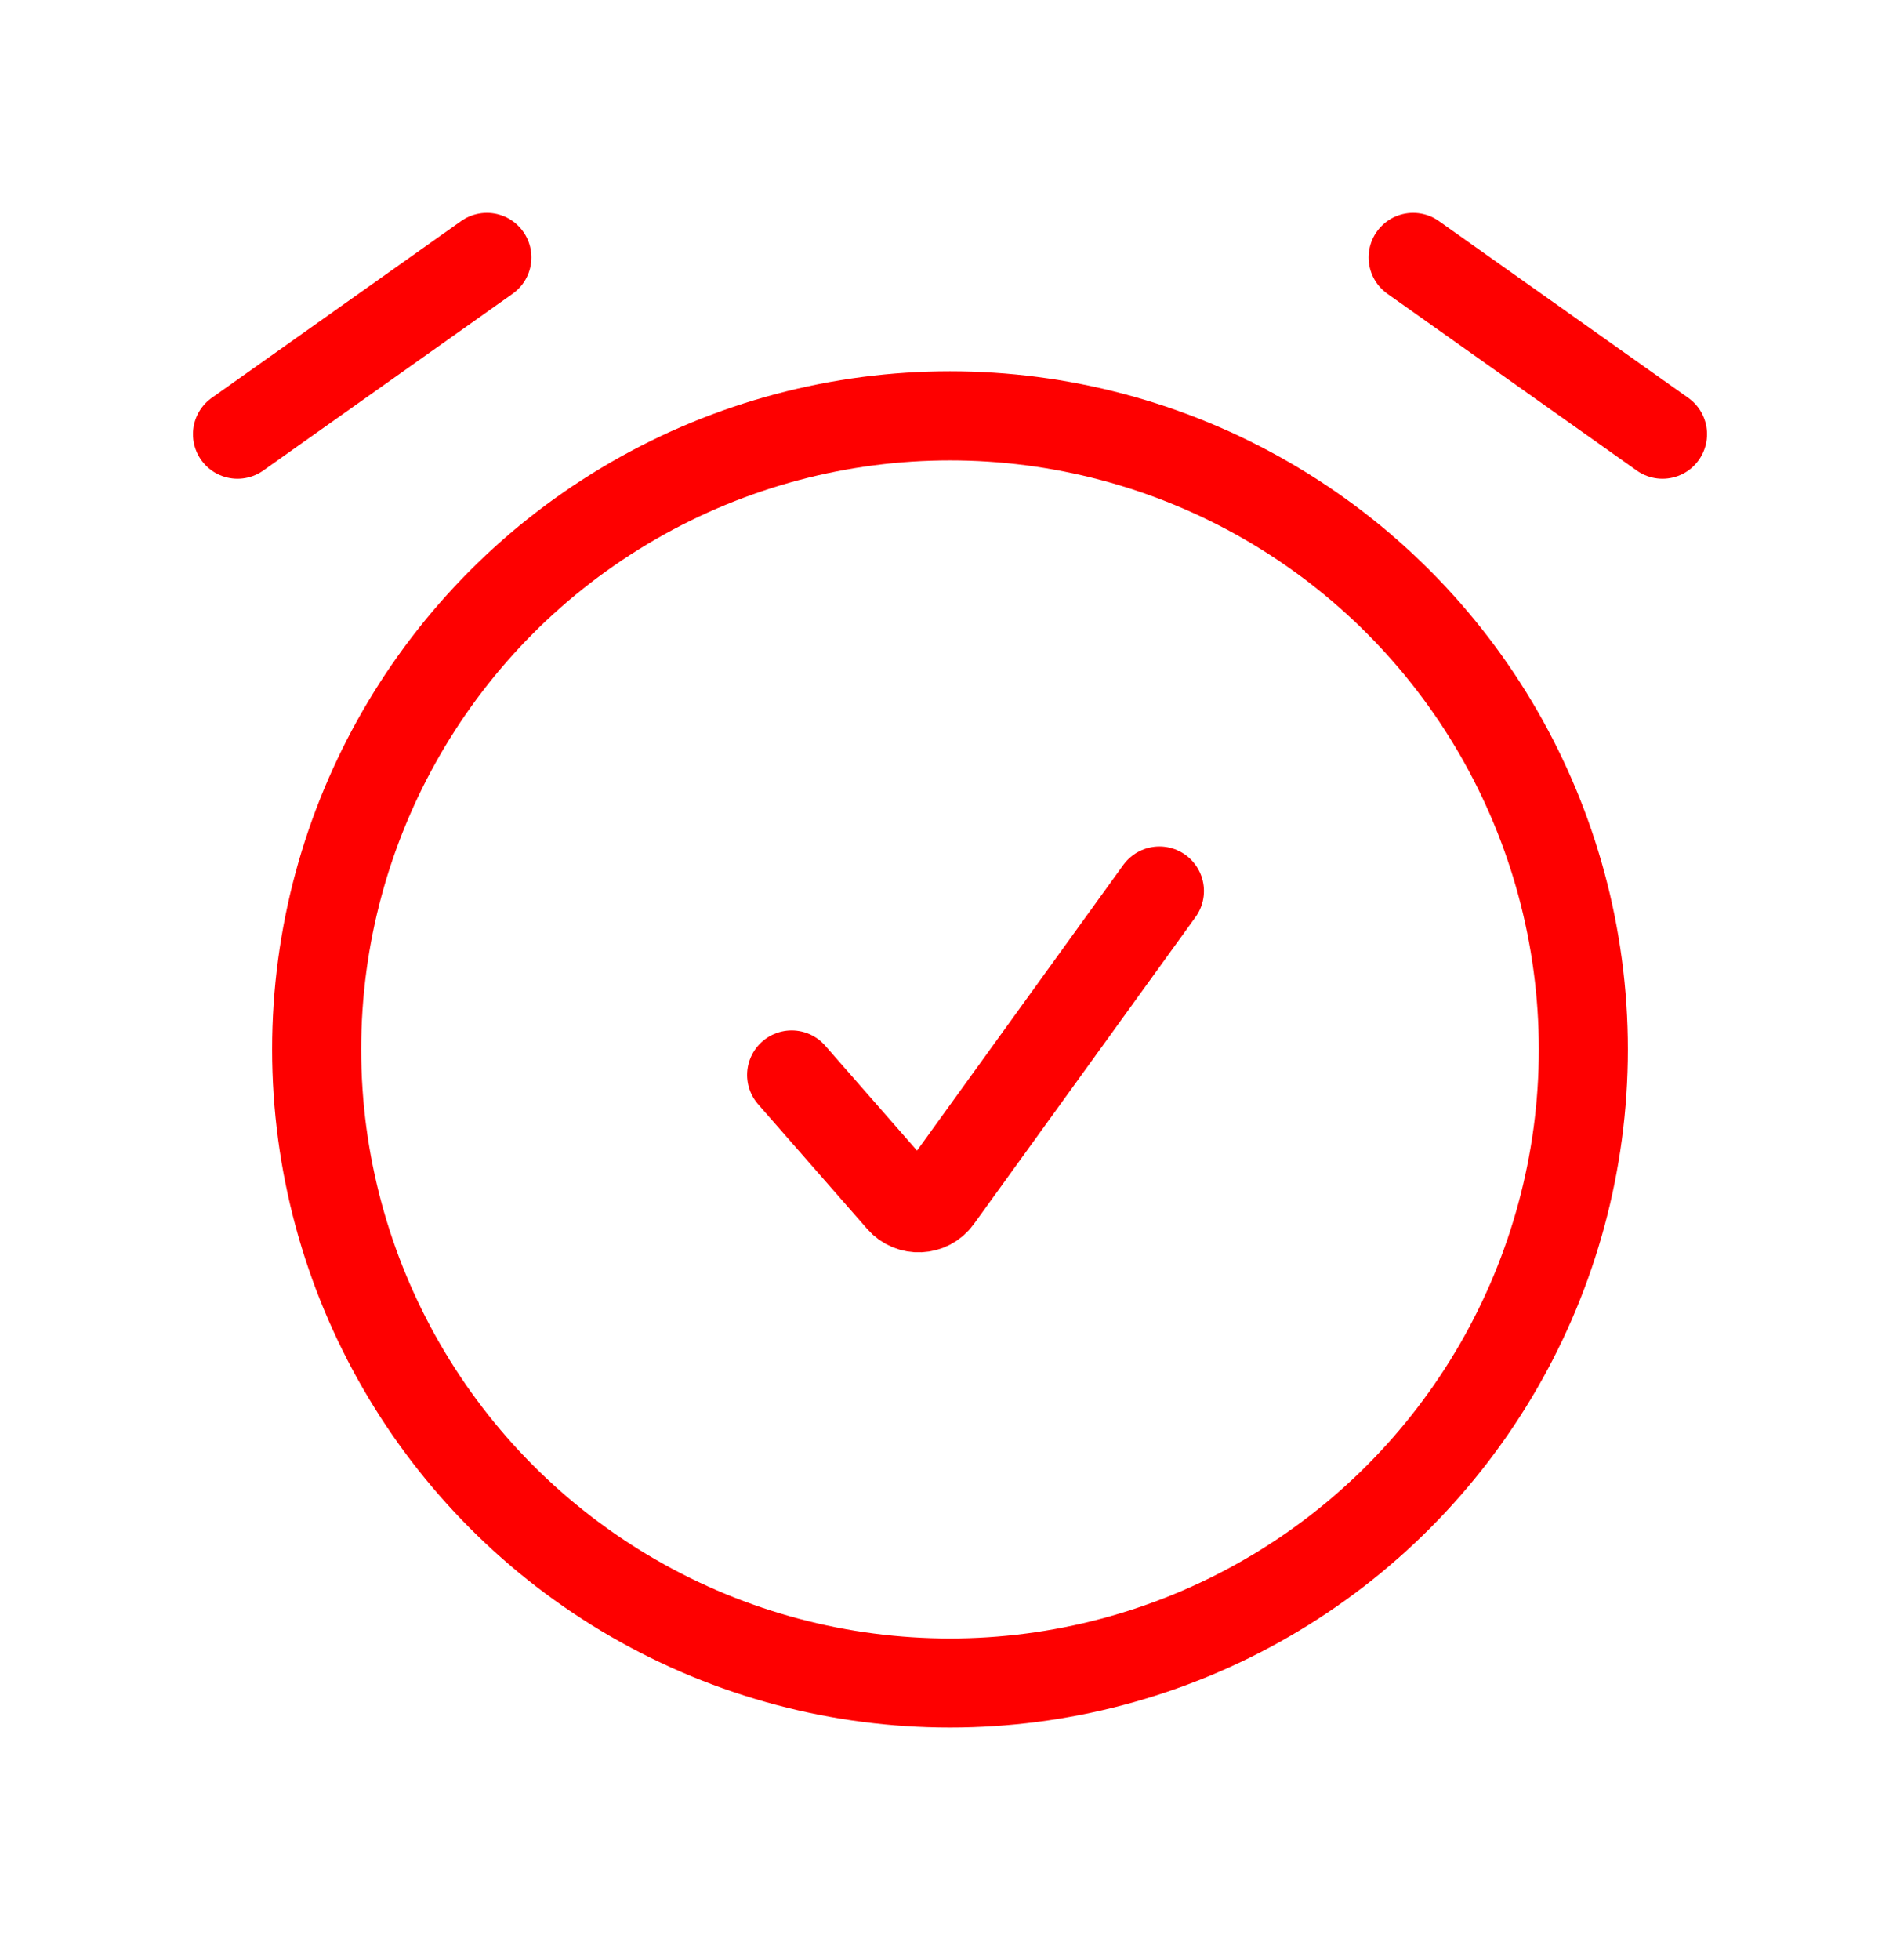 <svg width="32" height="33" viewBox="0 0 32 33" fill="none" xmlns="http://www.w3.org/2000/svg">
<path d="M28 7.31L23.8 4.334" stroke="#FE0000" stroke-width="1.5" stroke-linecap="round" stroke-linejoin="round"/>
<path d="M4 7.31L8.2 4.334" stroke="#FE0000" stroke-width="1.5" stroke-linecap="round" stroke-linejoin="round"/>
<circle cx="16" cy="17.668" r="10.667" stroke="#FE0000" stroke-width="1.5" stroke-linecap="round" stroke-linejoin="round"/>
<path d="M13.333 18.098L15.171 20.198C15.34 20.391 15.644 20.377 15.794 20.169L19.527 15.001" stroke="#FE0000" stroke-width="1.5" stroke-linecap="round" stroke-linejoin="round"/>
</svg>
